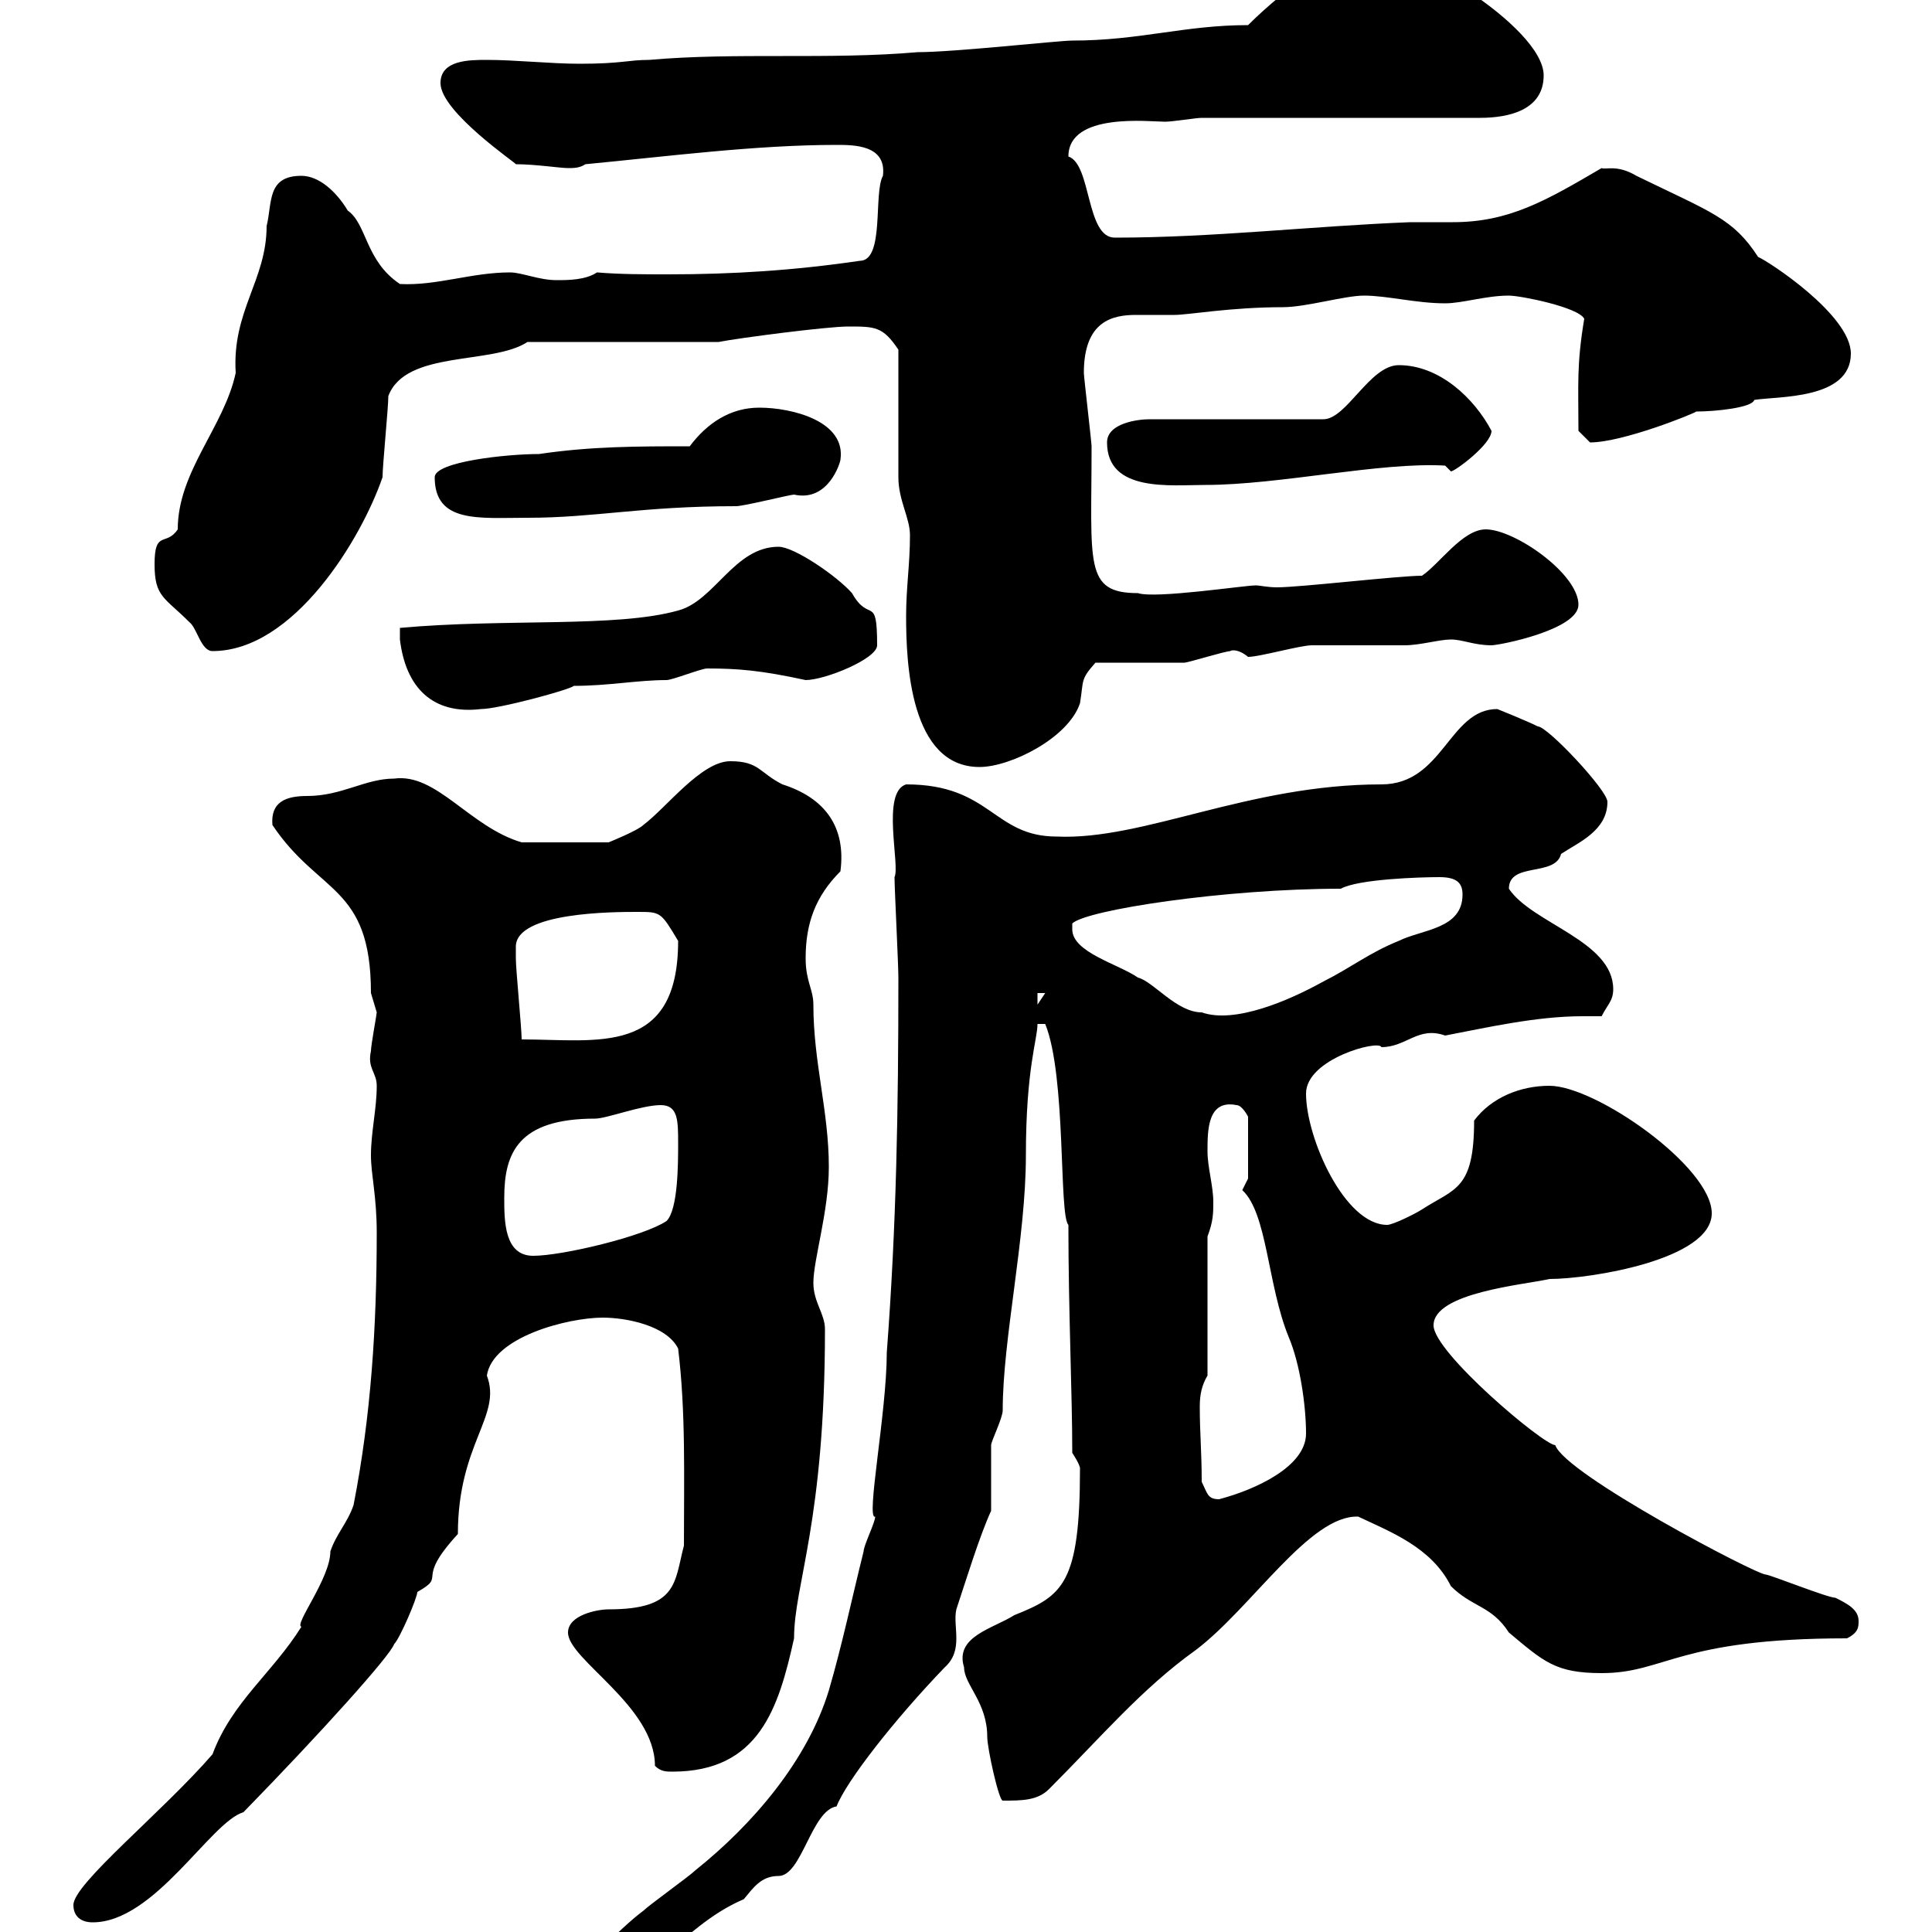 <svg xmlns="http://www.w3.org/2000/svg" xmlns:xlink="http://www.w3.org/1999/xlink" width="300" height="300"><path d="M139.50 151.80C139.50 172.20 139.20 190.20 137.70 210C137.70 219.30 134.40 236.10 135.90 235.50C135.90 236.40 134.10 240 134.10 240.90C132.30 248.10 130.80 255.30 128.70 262.50C125.40 273.30 117 283.20 108 290.40C107.10 291.30 100.80 295.80 99.90 296.70C96.60 299.10 88.20 307.50 88.20 309.30C101.40 309.30 105 299.40 115.50 294.90C117 293.10 118.20 291.30 120.90 291.30C124.50 291.30 126 281.10 129.90 280.50C131.40 276.60 138.90 267 146.70 258.90C149.70 256.20 147.90 252.60 148.50 249.90C150 245.40 152.10 238.50 153.90 234.60C153.90 233.70 153.90 225.60 153.90 224.40C153.90 223.80 155.70 220.20 155.70 219C155.70 207.90 159.30 192.30 159.30 179.40C159.30 165.90 161.10 161.40 161.10 159L162.30 159C165.60 167.10 164.40 188.70 165.90 190.20C165.90 203.70 166.50 216.30 166.50 225.60C166.50 225.60 167.70 227.40 167.70 228C167.70 246 165 247.80 157.50 250.80C154.20 252.90 148.20 254.10 149.70 258.90C149.70 261.60 153.30 264.30 153.30 269.70C153.30 271.50 155.10 279.60 155.70 279.60C158.70 279.60 161.10 279.60 162.90 277.80C171 269.70 177.30 262.20 185.70 256.20C194.40 249.60 203.40 235.20 210.90 235.50C216 237.90 222.30 240.30 225.30 246.30C228.60 249.60 231.60 249.30 234.30 253.50C239.70 258 241.50 259.80 248.70 259.80C258.60 259.80 260.40 254.40 286.80 254.40C288.60 253.50 288.60 252.60 288.60 251.70C288.60 249.90 286.80 249 285 248.10C283.80 248.10 274.80 244.50 274.20 244.50C272.70 244.50 243 228.90 241.50 224.40C239.70 224.40 222.60 210 222.60 205.80C222.60 200.70 236.70 199.50 240.60 198.60C246.90 198.60 265.80 195.60 265.80 188.40C265.80 181.20 247.80 168.60 240.60 168.60C236.10 168.60 231.60 170.40 228.90 174C228.90 184.80 225.90 184.50 220.80 187.80C219.90 188.40 216.30 190.20 215.40 190.20C208.80 190.20 202.80 176.70 202.80 169.80C202.80 164.40 214.20 161.40 214.50 162.60C218.40 162.60 220.20 159.30 224.40 160.80C230.70 159.60 238.50 157.80 245.70 157.80C246.60 157.80 247.50 157.80 248.70 157.80C249.60 156 250.50 155.40 250.50 153.60C250.50 146.10 237.90 143.40 234.30 138C234.30 133.80 241.50 136.20 242.40 132.60C245.10 130.80 249.60 129 249.60 124.50C249.60 122.70 240.30 112.80 238.80 112.80C237 111.90 232.50 110.10 232.50 110.10C225 110.10 224.10 121.80 214.50 121.80C193.80 121.80 177.60 130.50 164.10 129.90C154.20 129.90 153.90 121.80 140.70 121.80C136.80 123 139.80 134.40 138.90 136.20C138.90 138 139.50 149.70 139.50 151.80ZM11.40 295.80C11.40 297.60 12.60 298.50 14.40 298.50C24 298.50 32.70 282.90 37.80 281.40C49.80 269.10 60.60 257.10 61.20 255.30C62.10 254.40 64.80 248.10 64.80 247.20C69.60 244.50 64.20 245.70 71.10 238.20C71.10 224.10 78 219.90 75.60 213.60C76.50 207.60 88.20 204.60 93.60 204.60C97.20 204.60 103.50 205.80 105.30 209.40C106.50 219.30 106.20 229.20 106.20 240C104.70 245.70 105.30 249.90 94.50 249.90C92.70 249.90 88.20 250.80 88.20 253.50C88.20 257.70 101.70 264.90 101.70 274.20C102.60 275.10 103.50 275.10 104.40 275.10C117.90 275.10 120.90 265.20 123.30 254.40C123.30 246 128.10 236.40 128.10 206.40C128.10 204 126.30 202.20 126.30 199.20C126.30 195.60 128.70 188.10 128.70 181.20C128.70 172.50 126.30 165 126.30 156C126.30 153.60 125.10 152.40 125.10 148.80C125.10 143.40 126.60 139.20 130.50 135.30C131.40 128.40 128.10 123.90 121.50 121.80C117.90 120 117.90 118.20 113.40 118.20C108.90 118.20 103.50 125.40 99.90 128.10C99 129 94.50 130.80 94.50 130.80L81 130.80C72.90 128.40 67.80 120 61.20 120.90C56.70 120.90 53.10 123.60 47.70 123.60C44.40 123.60 42 124.50 42.30 128.10C49.50 138.90 57.60 137.40 57.60 154.20C57.60 154.20 58.50 157.20 58.50 157.20C58.50 157.50 57.60 162.30 57.60 163.20C57 165.90 58.50 166.50 58.50 168.60C58.50 172.20 57.60 175.80 57.60 179.40C57.60 182.40 58.50 185.70 58.50 191.40C58.50 206.10 57.60 219.90 54.90 233.70C54 236.40 52.20 238.20 51.30 240.90C51.30 245.10 45.60 252.30 46.80 252.60C42.30 259.80 36 264.30 33 272.40C25.20 281.40 11.40 292.50 11.40 295.80ZM186.60 230.10C186.60 225.30 186.30 222.60 186.30 218.40C186.30 216.60 186.60 215.10 187.50 213.60L187.50 192C188.40 189.60 188.40 188.40 188.40 186.60C188.40 184.20 187.50 181.20 187.50 178.80C187.50 175.50 187.50 170.70 192 171.60C192.90 171.60 193.80 173.40 193.80 173.40L193.80 183C193.80 183 192.90 184.80 192.90 184.80C196.80 188.40 196.80 199.50 200.10 207.60C201.90 211.80 202.80 218.40 202.80 222.60C202.80 227.70 195 231.30 189.30 232.80C187.50 232.80 187.50 231.90 186.60 230.10ZM78.30 186C78.30 179.10 80.40 173.70 92.40 173.70C94.20 173.70 99.60 171.60 102.60 171.60C105.30 171.60 105.30 174 105.30 177.60C105.30 180.60 105.30 187.80 103.50 189.60C99.90 192 87.30 195 82.80 195C78.30 195 78.30 189.60 78.30 186ZM80.10 147C80.10 141.60 95.40 141.60 99 141.60C102.60 141.60 102.60 141.60 105.30 146.10C105.30 164.10 92.70 161.40 81 161.40C81 159.60 80.10 150.60 80.10 148.80C80.10 148.80 80.10 147.90 80.10 147ZM166.50 144.30C166.50 144.30 166.50 143.40 166.50 143.40C168.60 141.30 190.20 138 208.20 138C210.90 136.50 220.50 136.20 223.50 136.20C226.20 136.20 227.10 137.10 227.10 138.90C227.10 144.30 220.80 144.30 217.20 146.10C212.70 147.90 209.70 150.30 205.50 152.40C200.10 155.40 191.70 159 186.60 157.20C182.70 157.20 179.10 152.40 176.70 151.80C173.70 149.70 166.50 147.90 166.50 144.30ZM161.10 154.20L162.30 154.20L161.10 156ZM140.70 95.70C140.70 102.90 141.30 119.10 152.10 119.10C156.90 119.10 165.90 114.60 167.70 109.20C168.30 105.60 167.70 105.60 170.10 102.90C171.90 102.90 182.10 102.90 183.90 102.90C184.50 102.90 190.20 101.10 191.10 101.10C190.80 101.10 192 100.50 193.80 102C195.60 102 201.90 100.20 203.70 100.20C205.50 100.20 216.30 100.20 218.10 100.20C220.50 100.20 223.50 99.30 225.30 99.30C227.10 99.30 228.90 100.20 231.60 100.20C232.80 100.20 245.10 97.80 245.10 93.90C245.10 89.10 235.20 82.20 230.70 82.20C227.10 82.20 223.50 87.60 220.80 89.40C217.20 89.40 201.90 91.20 198.30 91.20C196.80 91.20 195.60 90.90 195 90.90C193.20 90.90 179.40 93 176.70 92.10C168.30 92.10 169.50 87.60 169.50 69.30C169.50 68.70 168.30 58.50 168.30 57.90C168.30 49.80 172.80 48.90 176.40 48.90C178.20 48.90 180.30 48.90 182.40 48.90C184.50 48.90 191.10 47.70 199.20 47.70C202.80 47.70 208.80 45.90 211.80 45.90C215.40 45.90 219.90 47.10 224.40 47.10C227.10 47.10 230.70 45.90 234.30 45.90C236.10 45.90 245.10 47.70 246 49.50C244.80 56.70 245.10 59.70 245.10 66.90C245.10 66.90 246.90 68.70 246.90 68.70C252 68.70 263.10 64.20 263.40 63.90C266.40 63.90 272.10 63.30 272.40 62.10C276 61.50 287.40 62.10 287.40 54.90C287.40 48.90 274.50 40.50 273 39.90C269.10 33.90 265.80 33 254.10 27.30C251.10 25.50 249.30 26.40 248.70 26.10C240 31.20 234.30 34.50 225.60 34.50C223.20 34.50 220.80 34.50 219 34.50C203.70 35.10 188.40 36.90 173.10 36.90C168.60 36.90 169.50 25.50 165.90 24.30C165.90 17.40 178.50 18.90 180.90 18.90C182.10 18.90 185.70 18.30 186.60 18.30L229.80 18.30C234.30 18.30 239.70 17.10 239.70 11.70C239.70 4.20 217.80-9.30 210.90-8.10C208.80-8.10 200.10-2.40 193.80 3.90C183.90 3.90 177 6.30 166.50 6.30C164.40 6.30 148.20 8.10 142.50 8.10C128.70 9.30 114.30 8.10 100.80 9.30C97.50 9.30 96.60 9.90 90 9.90C85.50 9.90 80.10 9.30 75.60 9.30C72.90 9.30 68.40 9.30 68.40 12.90C68.40 17.40 80.40 25.50 80.10 25.50C83.10 25.50 87 26.10 88.20 26.10C89.10 26.10 90 26.10 90.90 25.50C103.50 24.30 117.30 22.50 129.90 22.50C132.60 22.50 137.70 22.50 137.10 27.30C135.60 30 137.40 40.50 133.50 40.50C123.30 42 113.70 42.60 103.80 42.60C99.90 42.60 96.30 42.60 92.70 42.30C90.90 43.50 88.20 43.50 86.40 43.50C83.70 43.50 81 42.30 79.20 42.30C73.20 42.30 67.80 44.40 62.10 44.10C56.70 40.50 57 34.80 54 32.70C52.20 29.70 49.50 27.30 46.80 27.30C41.40 27.30 42.30 31.50 41.40 35.10C41.40 43.50 36 48.30 36.60 57.90C34.80 66.30 27.60 73.20 27.60 82.20C25.80 84.90 24 82.20 24 87.60C24 92.70 25.50 92.70 29.40 96.60C30.60 97.50 31.20 101.10 33 101.10C45.60 101.10 56.10 83.70 59.40 74.10C59.40 72.30 60.30 63.30 60.30 61.50C63 54.30 76.50 56.70 81.90 53.10L111.60 53.10C114.60 52.50 128.40 50.70 131.70 50.70C135.90 50.70 137.10 50.70 139.50 54.30C139.50 56.70 139.50 71.40 139.50 74.10C139.50 77.70 141.30 80.40 141.30 83.10C141.30 87.60 140.70 91.20 140.70 95.70ZM62.10 99.30C63 106.80 67.20 111 74.70 110.10C77.40 110.10 88.50 107.10 89.10 106.50C94.50 106.50 99 105.60 103.50 105.60C104.40 105.60 108.90 103.80 109.80 103.80C114.60 103.80 118.20 104.10 125.10 105.60C128.10 105.60 136.20 102.30 136.20 100.20C136.20 92.10 135 96.90 132.30 92.10C129.90 89.40 123.30 84.90 120.90 84.90C114 84.90 111 93.30 105.30 94.80C95.70 97.50 78.60 96 62.10 97.50C62.10 97.50 62.10 98.40 62.10 99.30ZM67.50 74.10C67.50 81.30 74.40 80.40 81.90 80.40C92.40 80.40 99.60 78.60 114.30 78.60C115.50 78.60 122.70 76.80 123.30 76.80C128.70 78 130.50 71.70 130.50 71.40C131.40 65.40 123 63.30 117.90 63.30C113.40 63.30 109.80 65.70 107.10 69.30C99 69.30 91.80 69.30 83.70 70.50C78.60 70.50 67.50 71.70 67.50 74.10ZM171.90 68.70C171.90 76.50 181.80 75.30 187.20 75.30C198.60 75.30 214.50 71.70 224.40 72.30C224.40 72.30 225.30 73.20 225.30 73.20C225.90 73.20 231.60 69 231.60 66.90C228.90 61.80 223.50 56.70 217.20 56.70C212.70 56.70 209.10 65.10 205.50 65.10L178.50 65.10C176.70 65.10 171.90 65.70 171.90 68.70Z"/></svg>